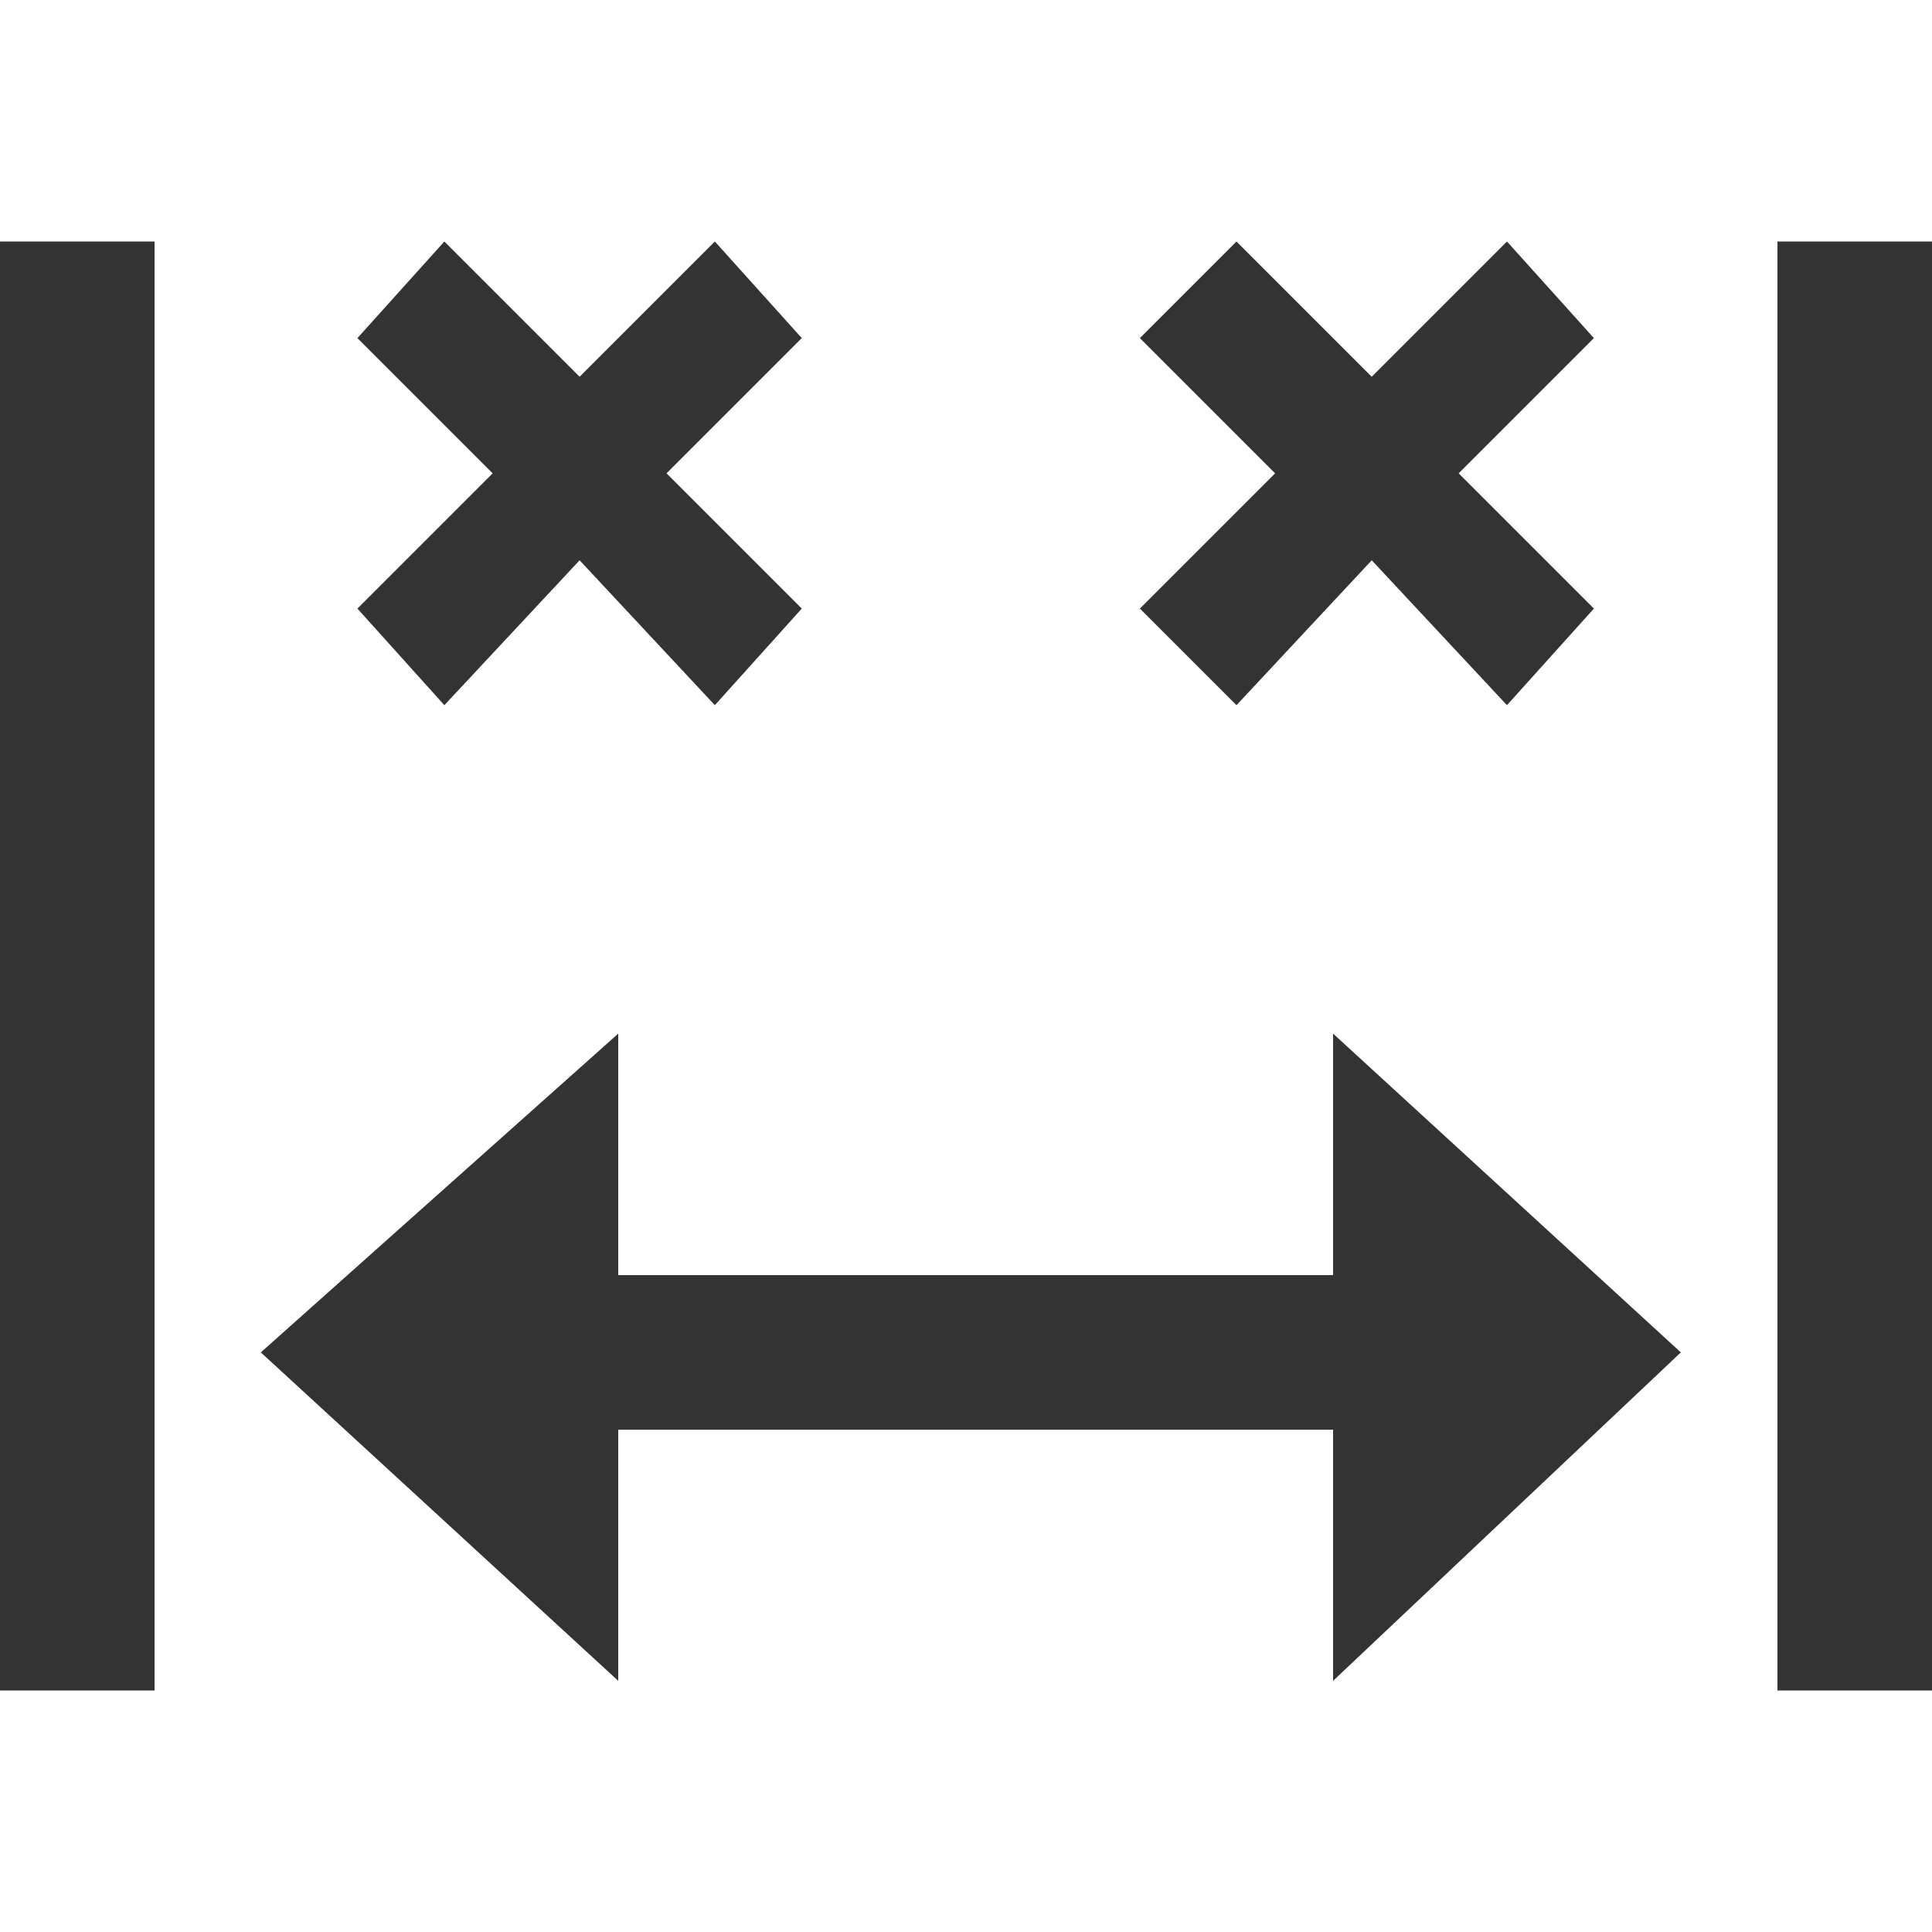 <svg width="24" height="24" viewBox="0 0 24 24" fill="none" xmlns="http://www.w3.org/2000/svg">
<g clip-path="url(#clip0_303_126)">
<path d="M1.92 3H0V21H1.92V3Z" fill="#333333"/>
<path d="M24 3H22.08V21H24V3Z" fill="#333333"/>
<path d="M20.88 16.8L16.56 12.84V15.84H7.68V12.84L3.24 16.8L7.68 20.88V17.76H16.56V20.88L20.88 16.8Z" fill="#333333"/>
<path d="M19.8 4.2L18.72 3L17.04 4.68L15.36 3L14.16 4.2L15.84 5.88L14.16 7.56L15.36 8.76L17.04 6.96L18.72 8.76L19.8 7.56L18.12 5.88L19.8 4.2Z" fill="#333333"/>
<path d="M9.96 4.2L8.88 3L7.2 4.68L5.52 3L4.44 4.2L6.12 5.88L4.44 7.56L5.52 8.76L7.2 6.96L8.88 8.76L9.96 7.56L8.28 5.88L9.96 4.2Z" fill="#333333"/>
</g>
<defs>
<clipPath id="clip0_303_126">
<rect width="24" height="24" fill="white"/>
</clipPath>
</defs>
</svg>
